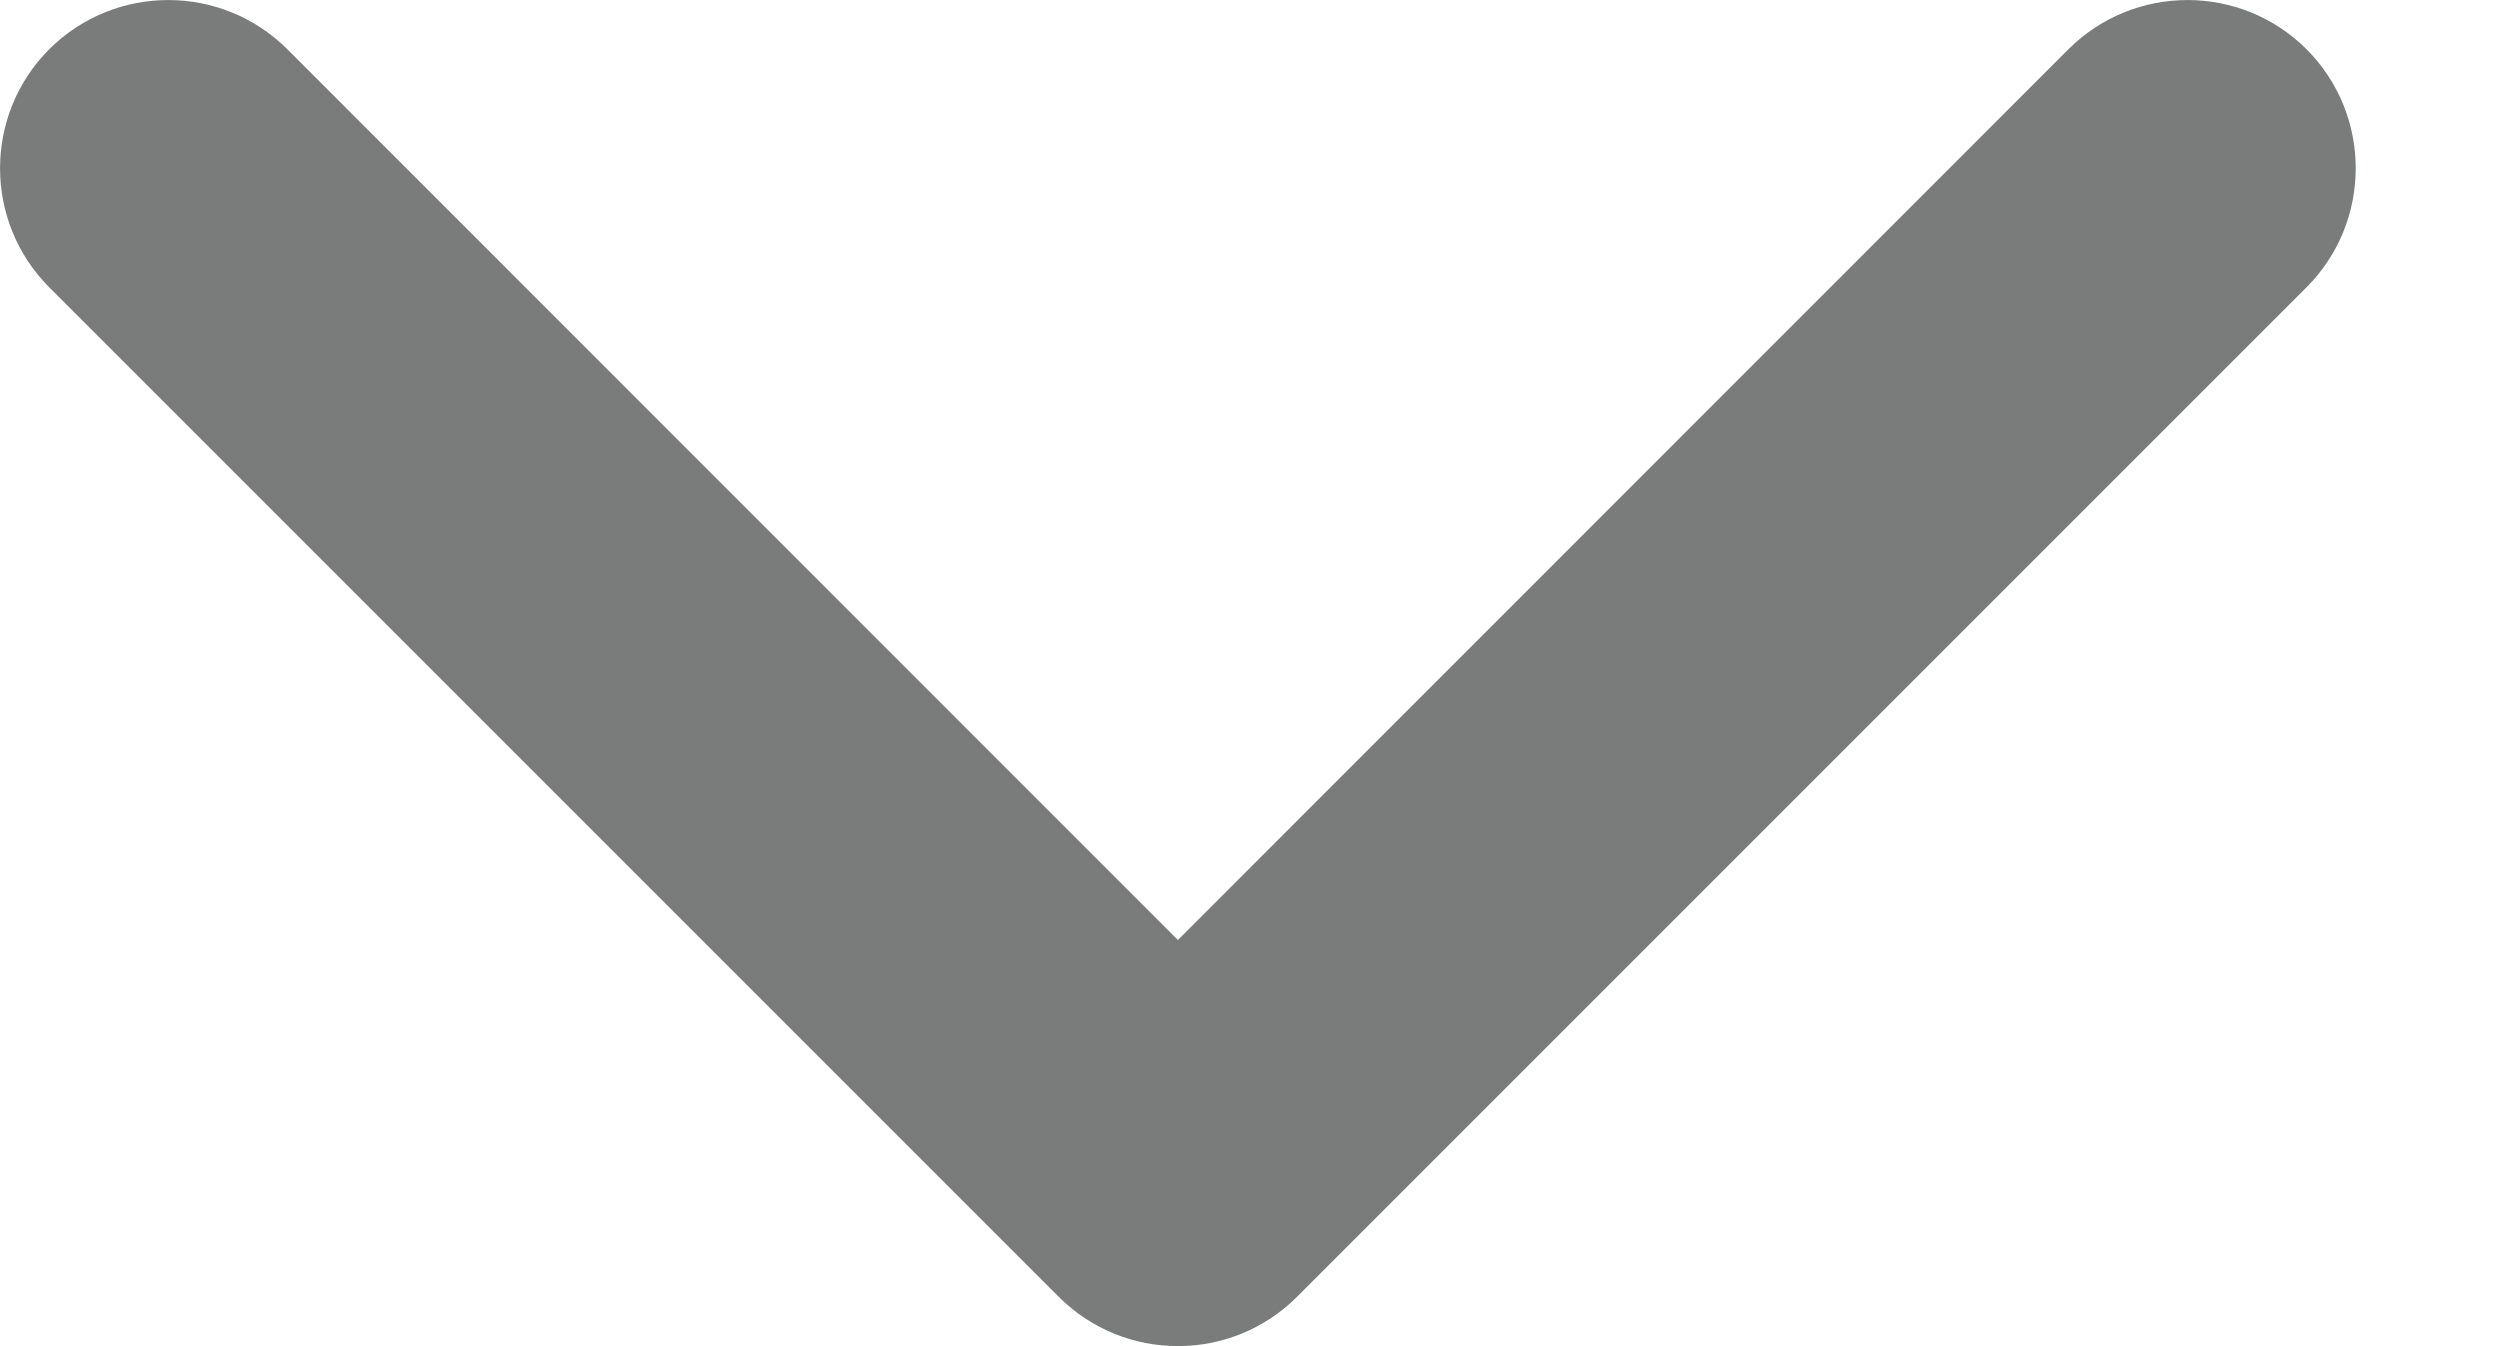 <?xml version="1.0" encoding="UTF-8"?>
<svg width="13px" height="7px" viewBox="0 0 13 7" version="1.1" xmlns="http://www.w3.org/2000/svg" xmlns:xlink="http://www.w3.org/1999/xlink">
    <title>49EBE3DB-5A59-4D60-92B7-7CC453CE12C8</title>
    <g id="Page-1" stroke="none" stroke-width="1" fill="none" fill-rule="evenodd">
        <g id="City-List" transform="translate(-973, -407)" fill="#797C7A" fill-rule="nonzero">
            <g id="City_Card" transform="translate(135, 252)">
                <g id="ListBox" transform="translate(400, 133)">
                    <path d="M444.125,26.888 L439.494,22.256 C439.152,21.915 438.598,21.915 438.256,22.256 C437.915,22.598 437.915,23.152 438.256,23.494 L443.506,28.744 C443.848,29.085 444.402,29.085 444.744,28.744 L449.994,23.494 C450.335,23.152 450.335,22.598 449.994,22.256 C449.652,21.915 449.098,21.915 448.756,22.256 L444.125,26.888 Z" id="Chevron_Right"></path>
                </g>
            </g>
        </g>
    </g>
</svg>